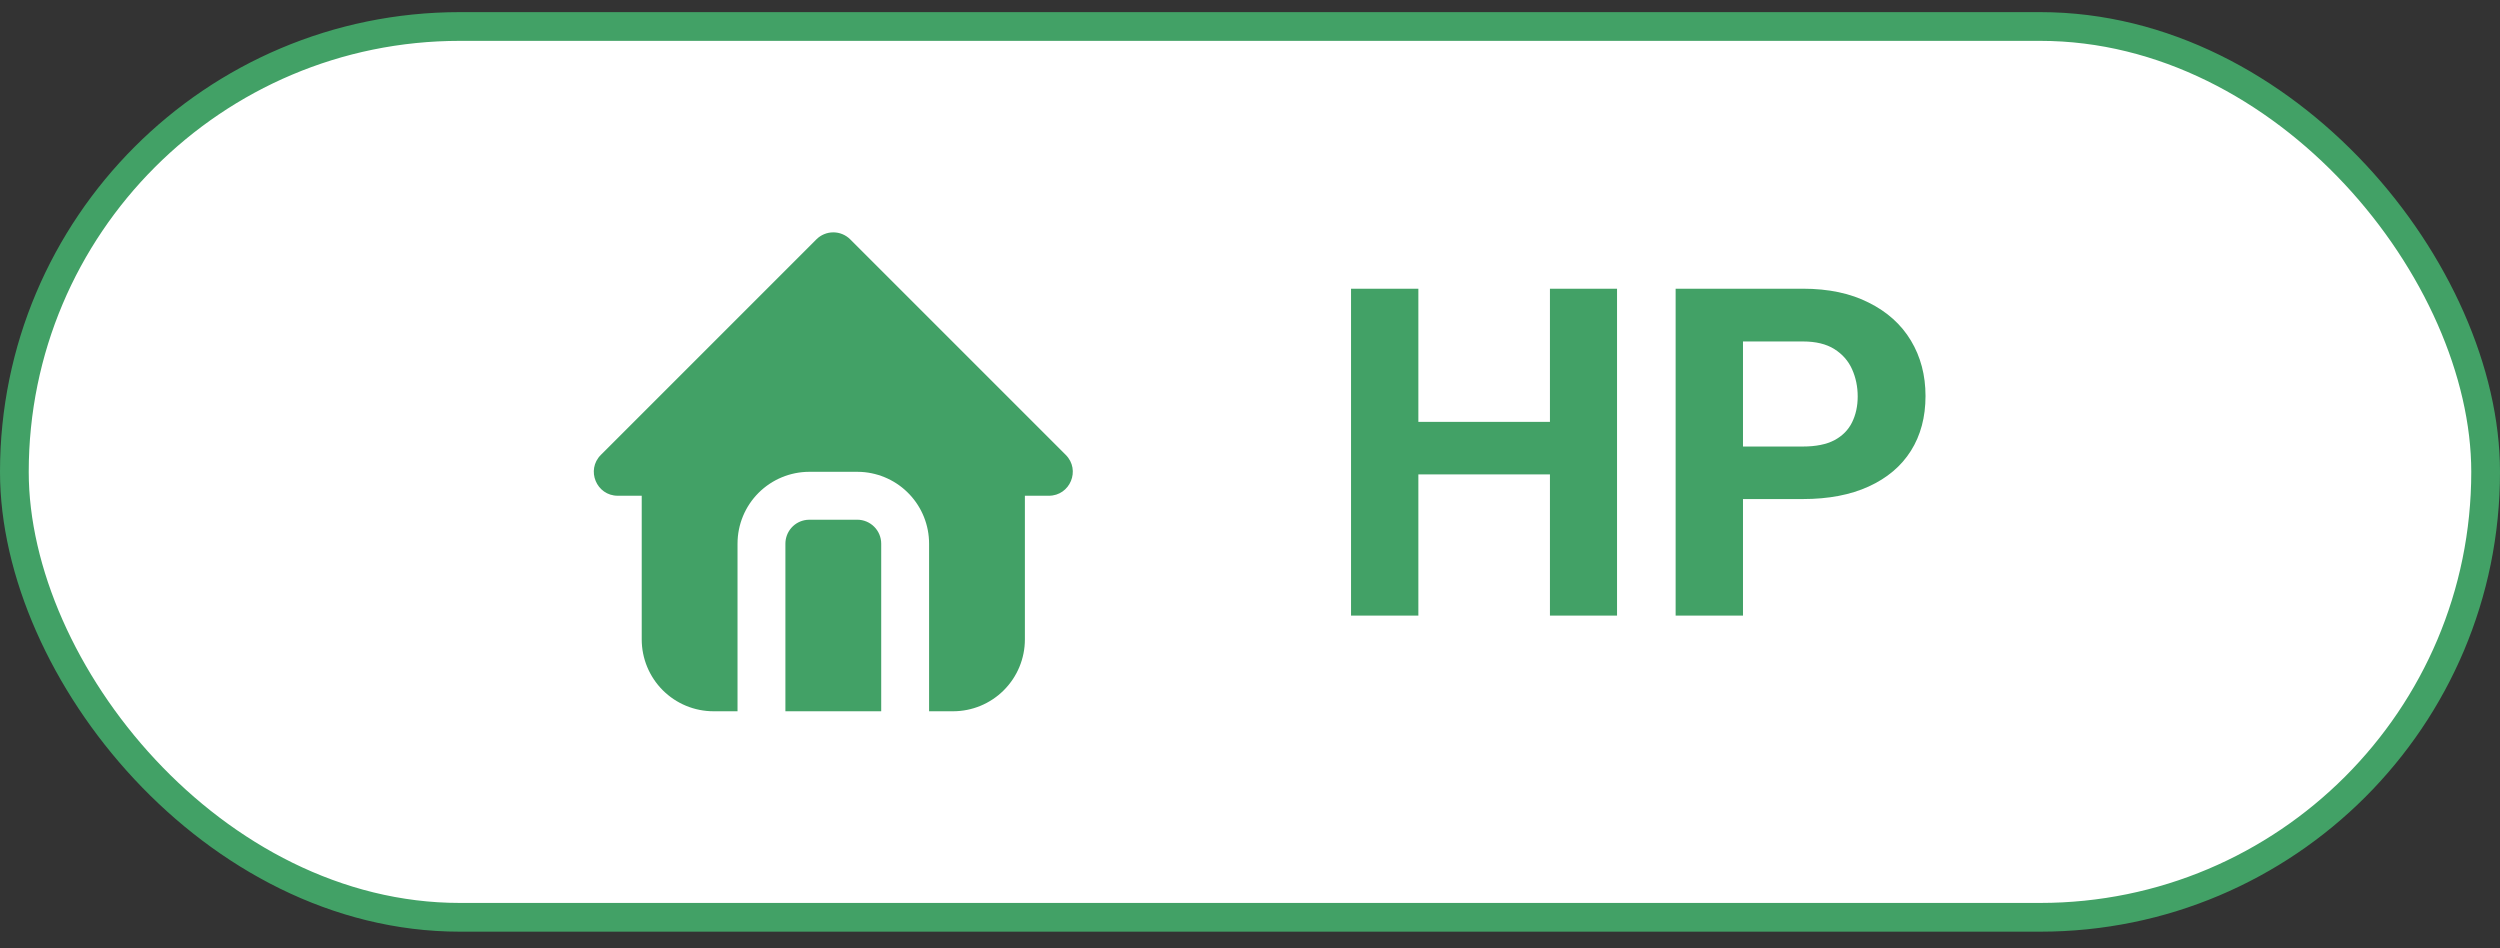 <svg width="87" height="33" viewBox="0 0 87 33" fill="none" xmlns="http://www.w3.org/2000/svg">
<rect x="0" y="0" width="87" height="33" fill="#333333" stroke="none"/>
<rect x="0.5" y="0.922" width="86" height="31" rx="15.5" fill="white"/>
<rect x="0.5" y="0.922" width="86" height="31" rx="15.5" stroke="#42A166"/>
<path d="M29.588 8.33L37.088 15.83C37.613 16.355 37.241 17.252 36.499 17.252H35.666V22.252C35.666 22.916 35.402 23.551 34.933 24.02C34.464 24.489 33.829 24.752 33.166 24.752H32.332V18.919C32.332 18.281 32.089 17.668 31.651 17.204C31.214 16.74 30.615 16.461 29.979 16.423L29.832 16.419H28.166C27.503 16.419 26.867 16.683 26.398 17.151C25.929 17.62 25.666 18.256 25.666 18.919V24.752H24.832C24.169 24.752 23.533 24.489 23.064 24.02C22.596 23.551 22.332 22.916 22.332 22.252V17.252H21.499C20.757 17.252 20.385 16.355 20.91 15.83L28.41 8.33C28.566 8.174 28.778 8.086 28.999 8.086C29.22 8.086 29.432 8.174 29.588 8.33ZM29.832 18.086C30.053 18.086 30.265 18.174 30.421 18.33C30.578 18.486 30.666 18.698 30.666 18.919V24.752H27.332V18.919C27.332 18.715 27.407 18.518 27.543 18.365C27.678 18.213 27.865 18.116 28.068 18.092L28.166 18.086H29.832Z" fill="#42A166"/>
<path d="M54.602 14.68V16.508H48.664V14.68H54.602ZM49.359 10.047V21.422H47.016V10.047H49.359ZM56.273 10.047V21.422H53.938V10.047H56.273ZM62.742 17.367H59.844V15.539H62.742C63.19 15.539 63.555 15.466 63.836 15.32C64.117 15.169 64.323 14.961 64.453 14.695C64.583 14.43 64.648 14.13 64.648 13.797C64.648 13.458 64.583 13.143 64.453 12.852C64.323 12.56 64.117 12.325 63.836 12.148C63.555 11.971 63.19 11.883 62.742 11.883H60.656V21.422H58.312V10.047H62.742C63.633 10.047 64.396 10.208 65.031 10.531C65.672 10.849 66.162 11.289 66.5 11.852C66.838 12.414 67.008 13.057 67.008 13.781C67.008 14.516 66.838 15.151 66.5 15.688C66.162 16.224 65.672 16.638 65.031 16.93C64.396 17.221 63.633 17.367 62.742 17.367Z" fill="#42A166"/>
</svg>
